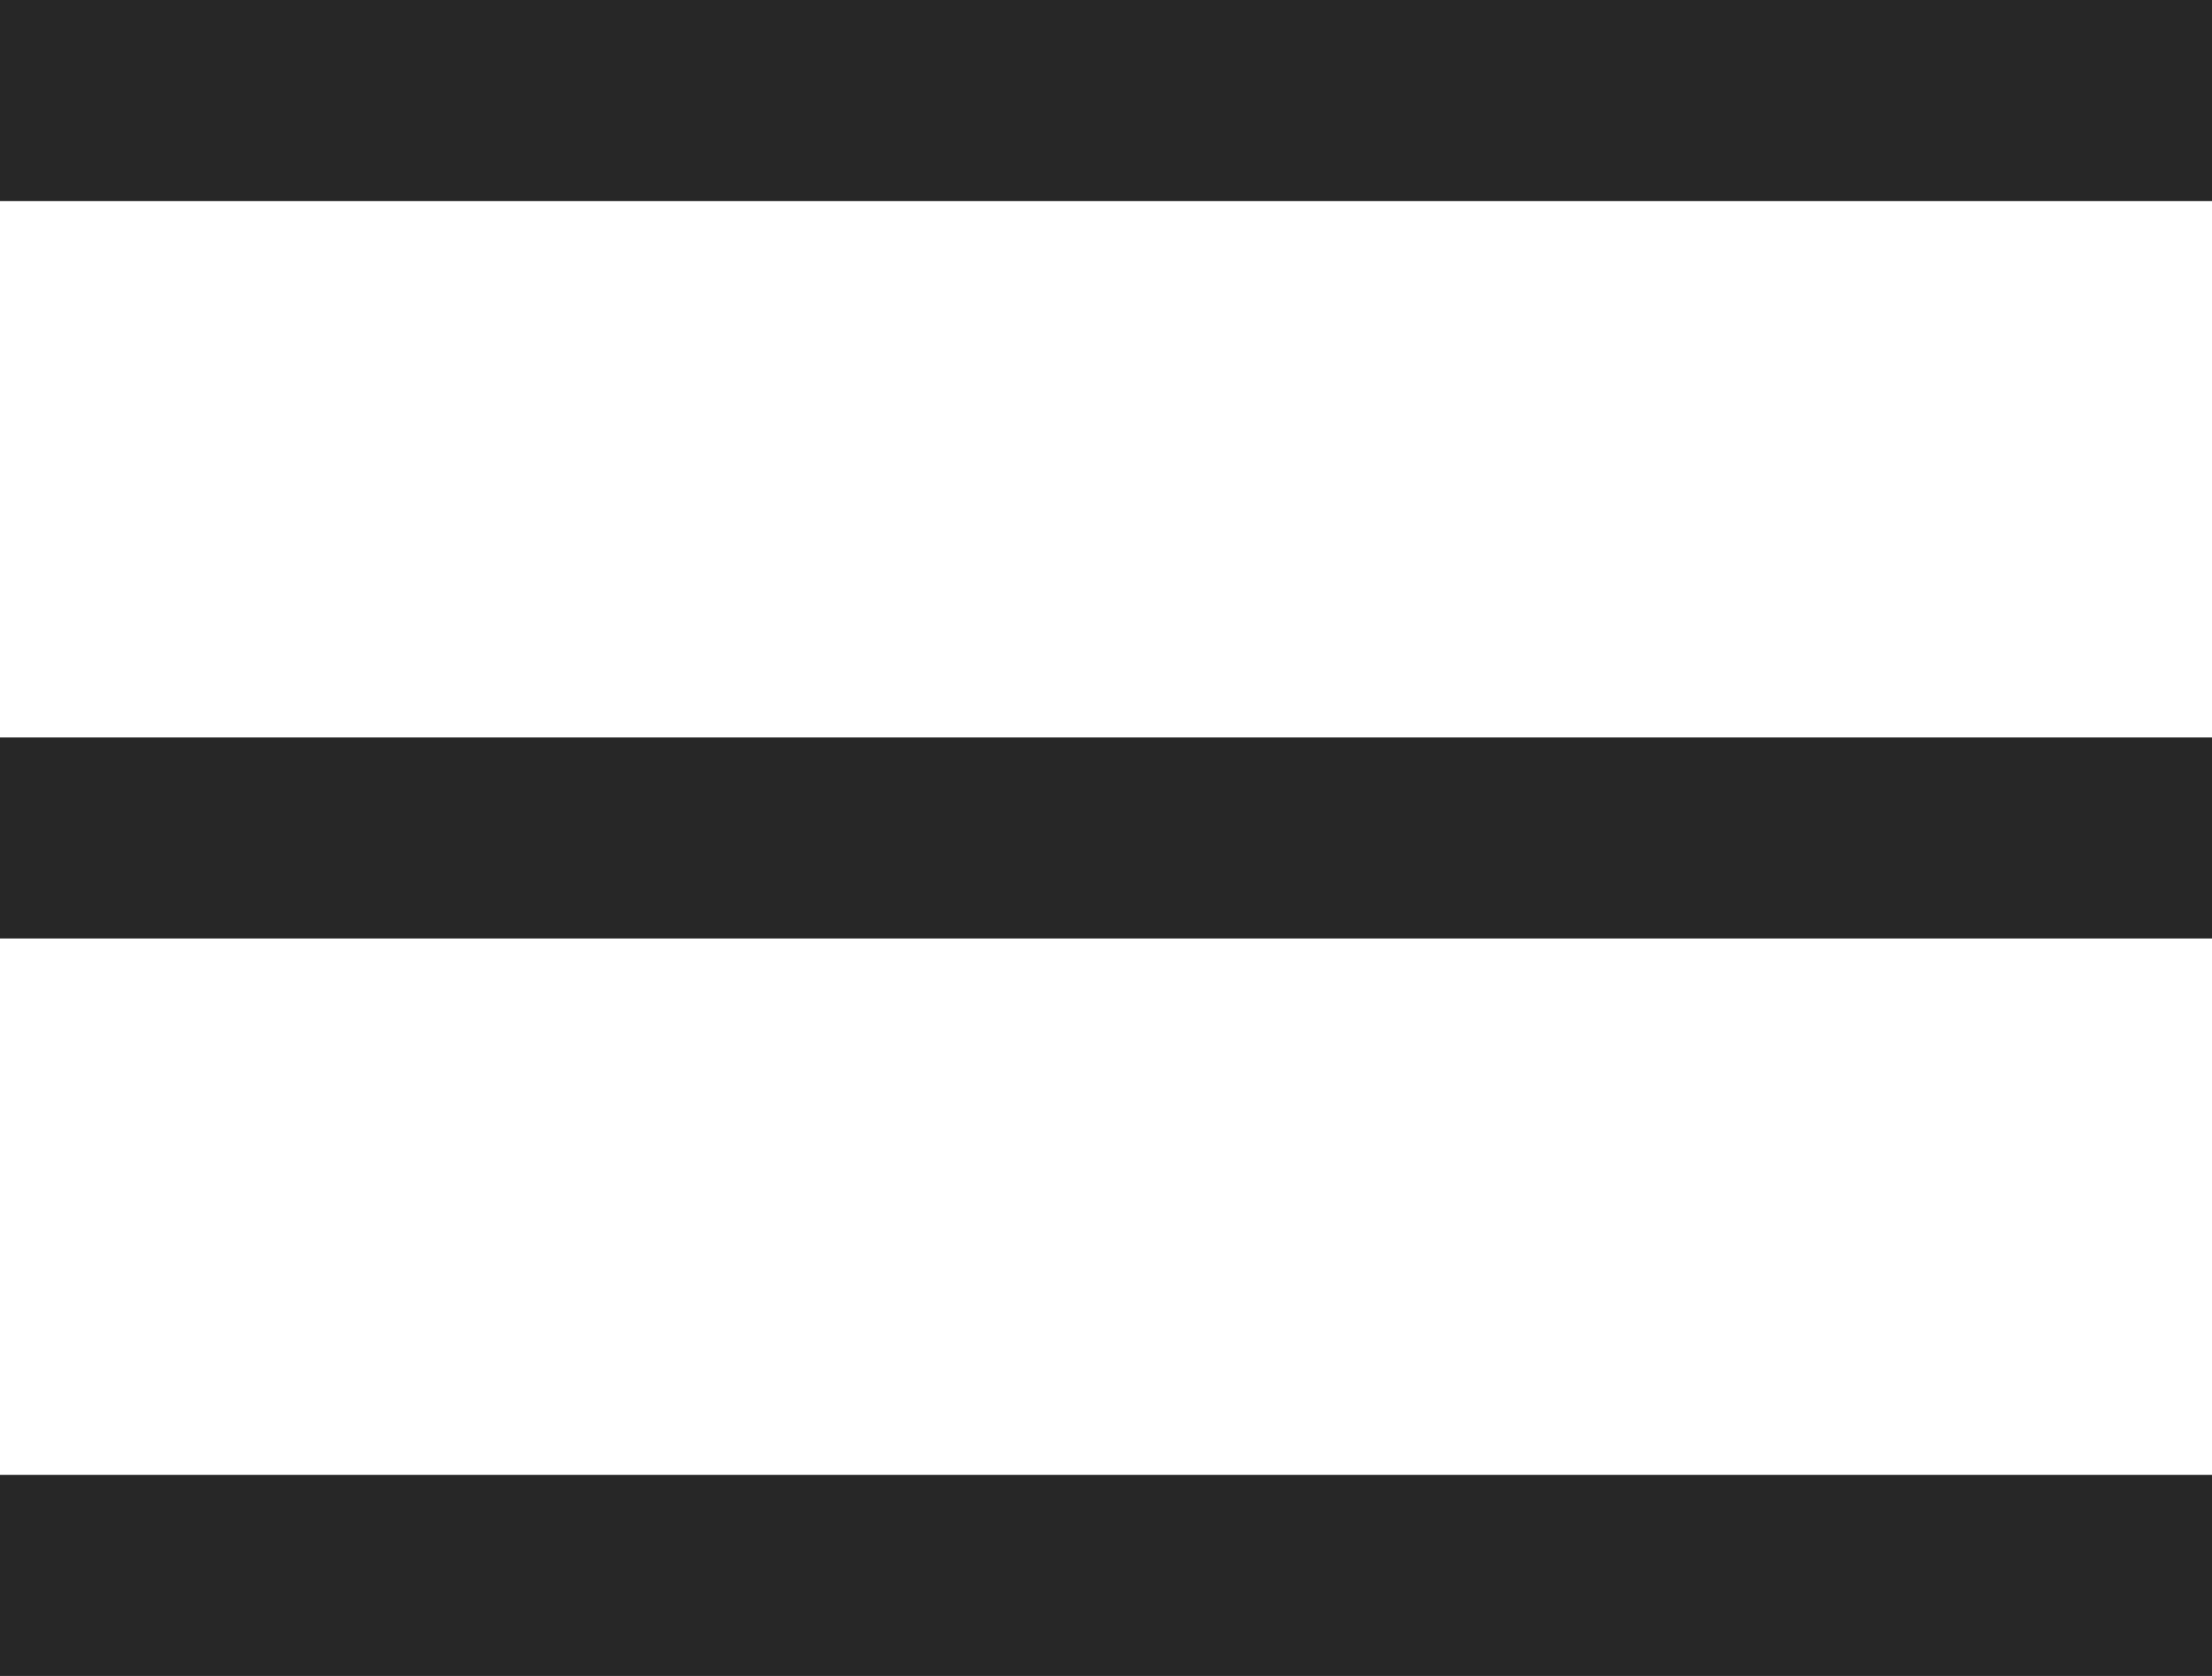 <?xml version="1.0" encoding="UTF-8"?> <svg xmlns="http://www.w3.org/2000/svg" width="33" height="25" viewBox="0 0 33 25" fill="none"> <rect width="33" height="3" fill="#272727"></rect> <rect y="11" width="33" height="3" fill="#272727"></rect> <rect y="22" width="33" height="3" fill="#272727"></rect> </svg> 